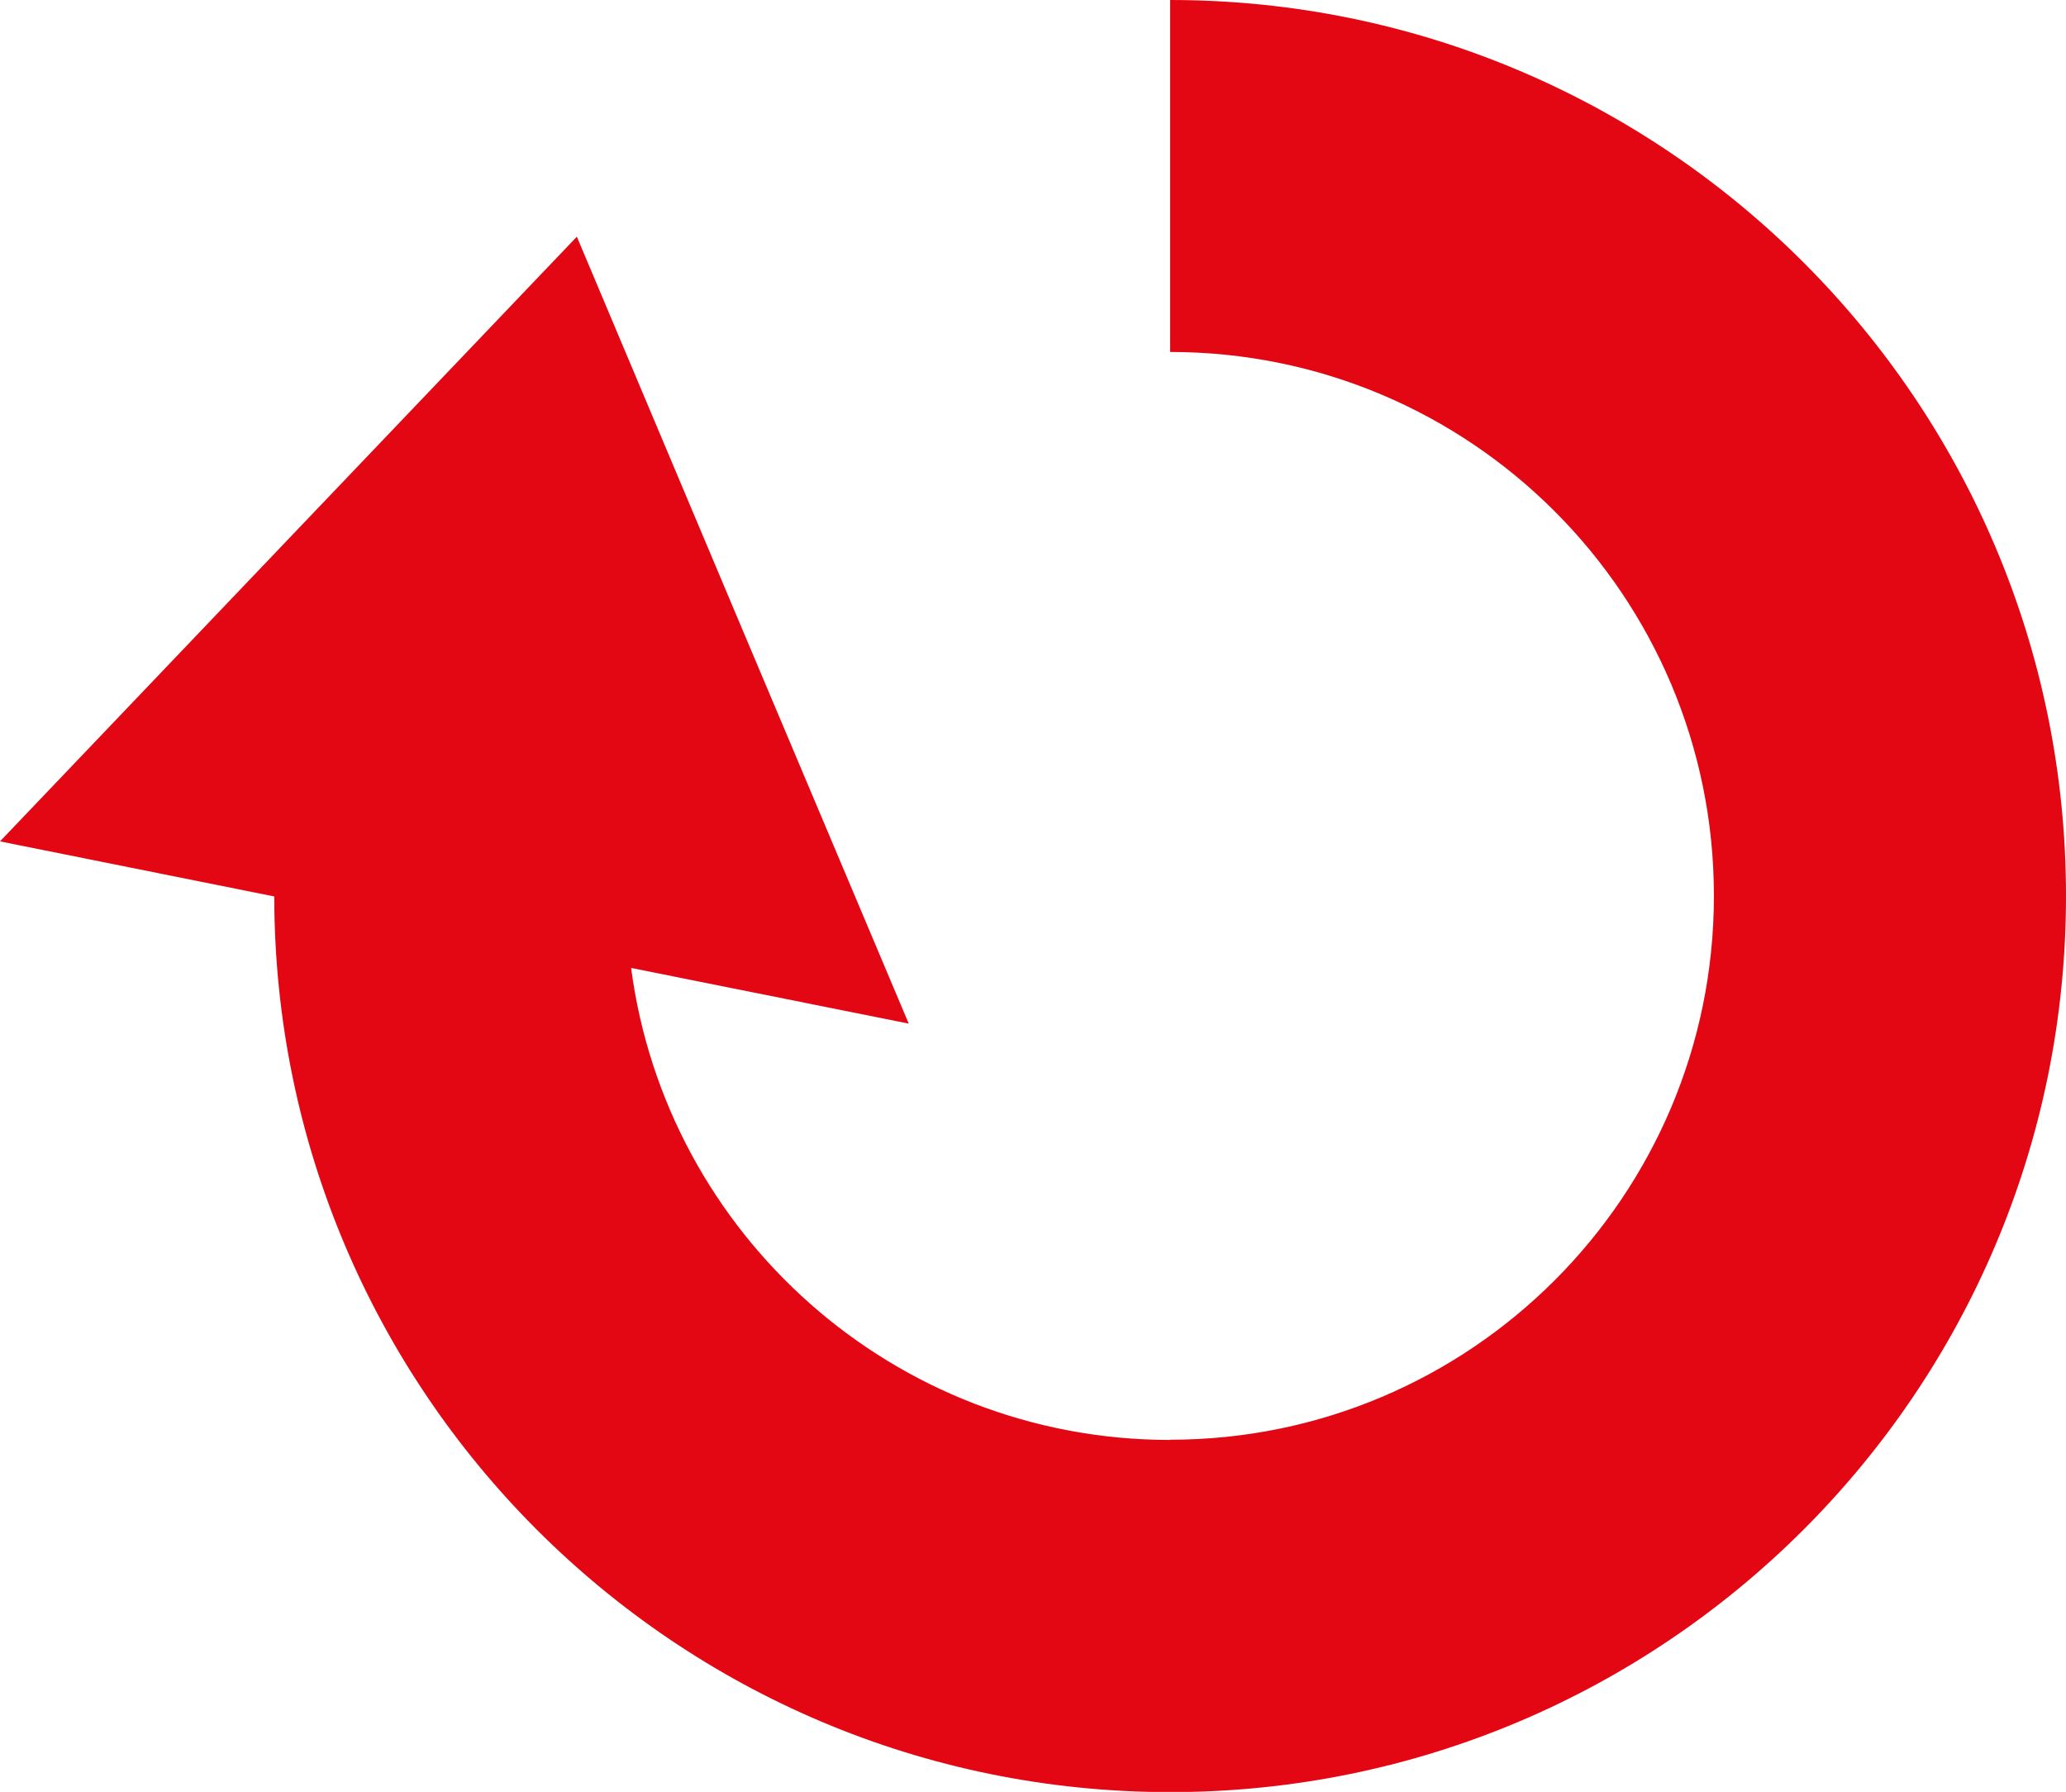 <?xml version="1.0" encoding="UTF-8"?><svg id="katman_2" xmlns="http://www.w3.org/2000/svg" viewBox="0 0 104.33 90.47"><defs><style>.cls-1{fill:#e30613;fill-rule:evenodd;}</style></defs><g id="katman_1"><path id="ikonunsurenerji" class="cls-1" d="M59.09,72.7c-13.94,0-25.45-10.38-27.22-23.83l14.02,2.81-8.38-19.85L29.13,11.95l-14.57,15.27L0,42.48l13.85,2.78c.02,24.97,20.26,45.22,45.24,45.22s45.24-20.26,45.24-45.24S84.07,0,59.09,0V17.77c15.17,0,27.46,12.3,27.46,27.46s-12.3,27.46-27.46,27.46Z"/></g></svg>